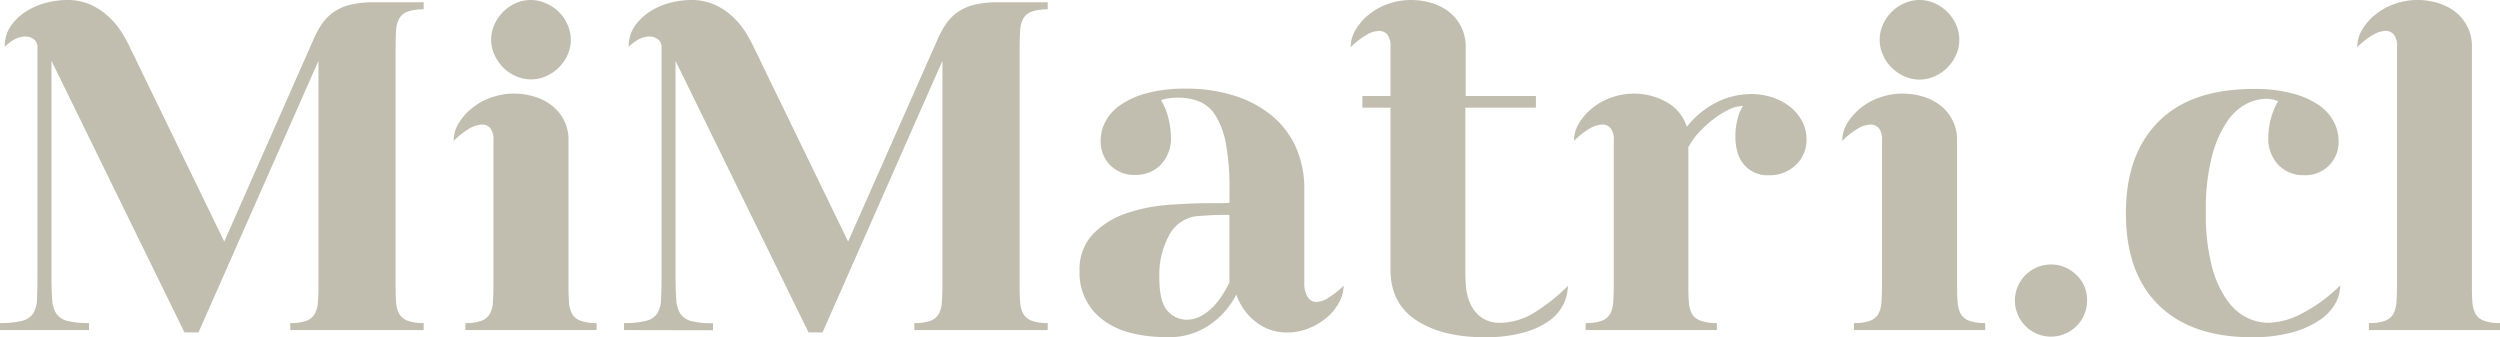 <svg xmlns="http://www.w3.org/2000/svg" id="Capa_1" data-name="Capa 1" viewBox="0 0 518.91 69.97"><defs><style>.cls-1{fill:#c1beb0;}</style></defs><path class="cls-1" d="M0,68.51V67.05a18.15,18.15,0,0,0,4.52-.44,3.91,3.91,0,0,0,2.33-1.5,5.78,5.78,0,0,0,.83-3c.06-1.26.09-2.86.09-4.81V9.81a2,2,0,0,0-.72-1.65,2.8,2.8,0,0,0-1.8-.58,4.69,4.69,0,0,0-2.19.58A8.69,8.69,0,0,0,1,9.72,7.29,7.29,0,0,1,2.24,5.39a11.31,11.31,0,0,1,3.15-3A14.34,14.34,0,0,1,9.57.58,17.46,17.46,0,0,1,13.9,0a11.77,11.77,0,0,1,4.66.87A13.6,13.6,0,0,1,22.2,3.16,15.68,15.68,0,0,1,25,6.32a27.3,27.3,0,0,1,2,3.59L46.55,50.14,64.82,8.75A22.9,22.9,0,0,1,66.66,5.2a9.93,9.93,0,0,1,2.43-2.58A10.26,10.26,0,0,1,72.64,1a21.19,21.19,0,0,1,5.1-.53h10.2V1.94a9.37,9.37,0,0,0-3.35.49,3.29,3.29,0,0,0-1.75,1.46,5.9,5.9,0,0,0-.63,2.52c-.07,1-.1,2.3-.1,3.79V58.79c0,1.43,0,2.67.1,3.74a6,6,0,0,0,.63,2.58,3.32,3.32,0,0,0,1.75,1.45,9.15,9.15,0,0,0,3.35.49v1.46H60.25V67.05a9.09,9.09,0,0,0,3.4-.49,3.32,3.32,0,0,0,1.7-1.45A6,6,0,0,0,66,62.53c.07-1.07.1-2.31.1-3.74V12.63L41.2,69H38.29L10.69,12.63v44.7c0,2,.05,3.55.14,4.81a6.07,6.07,0,0,0,.88,3A3.94,3.94,0,0,0,14,66.61a17.55,17.55,0,0,0,4.47.44v1.46Z"></path><path class="cls-1" d="M100.09,25.85a5.71,5.71,0,0,0-2.82.92,16.08,16.08,0,0,0-3.11,2.48,7.08,7.08,0,0,1,1-3.6A12,12,0,0,1,97.9,22.5a13.24,13.24,0,0,1,4-2.24,14,14,0,0,1,4.81-.83,14.75,14.75,0,0,1,4.08.59,11,11,0,0,1,3.64,1.8A8.87,8.87,0,0,1,118,29.15V58.79c0,1.43,0,2.67.1,3.74a6,6,0,0,0,.63,2.58,3.28,3.28,0,0,0,1.75,1.45,9.12,9.12,0,0,0,3.35.49v1.46H96.59V67.05a9.09,9.09,0,0,0,3.4-.49,3.28,3.28,0,0,0,1.7-1.45,6,6,0,0,0,.63-2.58c.07-1.07.1-2.31.1-3.74V29.15a3.77,3.77,0,0,0-.68-2.57A2.15,2.15,0,0,0,100.09,25.85Zm1.85-17.59a7.52,7.52,0,0,1,.68-3.16,8.76,8.76,0,0,1,1.79-2.62A8.66,8.66,0,0,1,107,.68a7.66,7.66,0,0,1,6.31,0A8.66,8.66,0,0,1,116,2.48a8.76,8.76,0,0,1,1.79,2.62,7.58,7.58,0,0,1,0,6.32A8.76,8.76,0,0,1,116,14a8.66,8.66,0,0,1-2.63,1.8,7.66,7.66,0,0,1-6.31,0,8.66,8.66,0,0,1-2.63-1.8,8.76,8.76,0,0,1-1.79-2.62A7.52,7.52,0,0,1,101.94,8.26Z"></path><path class="cls-1" d="M129.53,68.51V67.05a18.1,18.1,0,0,0,4.52-.44,3.91,3.91,0,0,0,2.33-1.5,5.78,5.78,0,0,0,.83-3c.06-1.26.1-2.86.1-4.81V9.81a2,2,0,0,0-.73-1.65,2.8,2.8,0,0,0-1.8-.58,4.72,4.72,0,0,0-2.19.58,8.69,8.69,0,0,0-2.09,1.56,7.29,7.29,0,0,1,1.27-4.33,11.31,11.31,0,0,1,3.15-3A14.34,14.34,0,0,1,139.1.58,17.46,17.46,0,0,1,143.43,0a11.77,11.77,0,0,1,4.66.87,13.82,13.82,0,0,1,3.65,2.29,16.32,16.32,0,0,1,2.77,3.16,29.78,29.78,0,0,1,2,3.59l19.53,40.23L194.35,8.75a22.9,22.9,0,0,1,1.84-3.55,9.93,9.93,0,0,1,2.43-2.58A10.35,10.35,0,0,1,202.17,1a21.19,21.19,0,0,1,5.1-.53h10.2V1.94a9.37,9.37,0,0,0-3.35.49,3.29,3.29,0,0,0-1.75,1.46,6,6,0,0,0-.63,2.52c-.06,1-.1,2.3-.1,3.79V58.79c0,1.43,0,2.67.1,3.74a6.18,6.18,0,0,0,.63,2.58,3.32,3.32,0,0,0,1.75,1.45,9.15,9.15,0,0,0,3.35.49v1.46H189.78V67.05a9.09,9.09,0,0,0,3.4-.49,3.32,3.32,0,0,0,1.7-1.45,6,6,0,0,0,.63-2.58c.07-1.07.1-2.31.1-3.74V12.63L170.73,69h-2.91l-27.6-56.36v44.7c0,2,.05,3.55.15,4.81a6,6,0,0,0,.87,3,3.94,3.94,0,0,0,2.28,1.5,17.55,17.55,0,0,0,4.47.44v1.46Z"></path><path class="cls-1" d="M224.08,56.36a10.67,10.67,0,0,1,2.82-7.82,17.48,17.48,0,0,1,6.95-4.28,35.06,35.06,0,0,1,8.79-1.75c3.11-.22,5.9-.34,8.36-.34h2.19c.68,0,1.34,0,2-.09V39.26a49,49,0,0,0-.73-9.38,17,17,0,0,0-2.09-5.78,7.4,7.4,0,0,0-3.35-3,11.94,11.94,0,0,0-4.52-.82,11.25,11.25,0,0,0-3.5.48,14.27,14.27,0,0,1,1.6,4.09,16.49,16.49,0,0,1,.44,3.5,7.81,7.81,0,0,1-2.14,5.87,7.17,7.17,0,0,1-5.24,2.09,7,7,0,0,1-5.2-2,6.9,6.9,0,0,1-2-5.1,8.45,8.45,0,0,1,1-4,9.84,9.84,0,0,1,3.15-3.45,17.47,17.47,0,0,1,5.49-2.43,30.31,30.31,0,0,1,8-.93A32.48,32.48,0,0,1,256.64,20a22.57,22.57,0,0,1,7.72,4.32,18,18,0,0,1,4.76,6.56,21.23,21.23,0,0,1,1.61,8.36V58.69a5.35,5.35,0,0,0,.68,2.92,2.09,2.09,0,0,0,1.84,1.07,5.21,5.21,0,0,0,2.58-.93,17.09,17.09,0,0,0,3.06-2.47,7.36,7.36,0,0,1-1,3.59A10.77,10.77,0,0,1,275.29,66a13.63,13.63,0,0,1-3.74,2.19,11.63,11.63,0,0,1-4.32.82,10.32,10.32,0,0,1-6.61-2.23,12,12,0,0,1-4-5.64,16.94,16.94,0,0,1-5.79,6.46,14.81,14.81,0,0,1-8.3,2.39q-9.13,0-13.8-3.75A12,12,0,0,1,224.08,56.36Zm22.16,10a6.22,6.22,0,0,0,3.06-.78,10.33,10.33,0,0,0,2.53-1.94,15.68,15.68,0,0,0,1.94-2.48c.55-.87,1-1.7,1.41-2.48V44.6c-1.49,0-2.92,0-4.28.1s-2.27.13-2.72.19a7.49,7.49,0,0,0-5.54,4,17.13,17.13,0,0,0-2,8.74c0,3.44.59,5.75,1.75,6.95A5.33,5.33,0,0,0,246.24,66.37Z"></path><path class="cls-1" d="M292.88,0A14.73,14.73,0,0,1,297,.58a11,11,0,0,1,3.65,1.8,9.11,9.11,0,0,1,2.57,3.06,9,9,0,0,1,1,4.28v10.2h14.58v2.43H304.15V55.88c0,.84,0,1.89.1,3.15a11.62,11.62,0,0,0,.78,3.65,7.39,7.39,0,0,0,2.18,3A6.43,6.43,0,0,0,311.44,67a13.64,13.64,0,0,0,7.05-2.13,37.42,37.42,0,0,0,6.95-5.54,9,9,0,0,1-.88,3.74,9.31,9.31,0,0,1-2.91,3.45A16.44,16.44,0,0,1,316.3,69a29.19,29.19,0,0,1-8.16,1q-8.75,0-14.14-3.5t-5.39-10.59V22.35h-5.83V19.92h5.83V9.72a3.82,3.82,0,0,0-.68-2.58,2.22,2.22,0,0,0-1.66-.73,5.57,5.57,0,0,0-2.81.93,15.72,15.72,0,0,0-3.11,2.47,7,7,0,0,1,1-3.59,11.71,11.71,0,0,1,2.72-3.16,13.16,13.16,0,0,1,4-2.23A14.06,14.06,0,0,1,292.88,0Z"></path><path class="cls-1" d="M332.62,25.85a5.65,5.65,0,0,0-2.81.92,15.79,15.79,0,0,0-3.11,2.48,7.08,7.08,0,0,1,1-3.6,11.82,11.82,0,0,1,2.72-3.15,13.18,13.18,0,0,1,4-2.24,14.06,14.06,0,0,1,4.81-.83,13.61,13.61,0,0,1,6.66,1.75,8.75,8.75,0,0,1,4.23,5.15,18.26,18.26,0,0,1,6-5,15.91,15.91,0,0,1,7.39-1.8,13.46,13.46,0,0,1,4.51.73,12.09,12.09,0,0,1,3.65,2,9.33,9.33,0,0,1,2.43,3,7.88,7.88,0,0,1,.87,3.64,7.1,7.1,0,0,1-2.23,5.35,7.85,7.85,0,0,1-5.64,2.13,6.35,6.35,0,0,1-5.39-2.57,7.07,7.07,0,0,1-1.17-2.58,12.57,12.57,0,0,1-.34-2.91,14,14,0,0,1,.49-3.74A7.85,7.85,0,0,1,361.78,22a6.85,6.85,0,0,0-3,.78,18.18,18.18,0,0,0-3.2,2,23.59,23.59,0,0,0-3,2.77,15.33,15.33,0,0,0-2.14,3V58.79c0,1.43,0,2.67.1,3.74a6.34,6.34,0,0,0,.63,2.58A3.32,3.32,0,0,0,353,66.56a9.17,9.17,0,0,0,3.36.49v1.46H329.13V67.05a9.09,9.09,0,0,0,3.4-.49,3.32,3.32,0,0,0,1.7-1.45,6.34,6.34,0,0,0,.63-2.58c.06-1.07.1-2.31.1-3.74V29.15a3.77,3.77,0,0,0-.68-2.57A2.19,2.19,0,0,0,332.62,25.85Z"></path><path class="cls-1" d="M388.3,25.85a5.65,5.65,0,0,0-2.81.92,15.79,15.79,0,0,0-3.11,2.48,7.08,7.08,0,0,1,1-3.6,11.82,11.82,0,0,1,2.72-3.15,13.18,13.18,0,0,1,4-2.24,14.06,14.06,0,0,1,4.81-.83A14.75,14.75,0,0,1,399,20a11,11,0,0,1,3.65,1.8,9.11,9.11,0,0,1,2.57,3.06,9,9,0,0,1,1,4.27V58.79c0,1.43,0,2.67.1,3.74a6.34,6.34,0,0,0,.63,2.58,3.32,3.32,0,0,0,1.75,1.45,9.17,9.17,0,0,0,3.36.49v1.46H384.81V67.05a9.09,9.09,0,0,0,3.4-.49,3.32,3.32,0,0,0,1.7-1.45,6.34,6.34,0,0,0,.63-2.58c.06-1.07.1-2.31.1-3.74V29.15a3.77,3.77,0,0,0-.68-2.57A2.19,2.19,0,0,0,388.3,25.85Zm1.85-17.59a7.68,7.68,0,0,1,.68-3.16A8.71,8.71,0,0,1,395.25.68a7.68,7.68,0,0,1,6.32,0A8.71,8.71,0,0,1,406,5.1a7.68,7.68,0,0,1,0,6.32,8.71,8.71,0,0,1-4.42,4.42,7.68,7.68,0,0,1-6.32,0,8.71,8.71,0,0,1-4.42-4.42A7.68,7.68,0,0,1,390.15,8.26Z"></path><path class="cls-1" d="M433.2,62.19a7.49,7.49,0,1,1-2.19-5.1A7,7,0,0,1,433.2,62.19Z"></path><path class="cls-1" d="M467.69,18.46a30.74,30.74,0,0,1,8.12.93,17.47,17.47,0,0,1,5.49,2.43,9.43,9.43,0,0,1,3.11,3.45,8.75,8.75,0,0,1,1,4,6.94,6.94,0,0,1-2,5.1,7,7,0,0,1-5.2,2,7.21,7.21,0,0,1-5.25-2.09,7.85,7.85,0,0,1-2.14-5.87,15.93,15.93,0,0,1,.44-3.41,14.68,14.68,0,0,1,1.6-4,6.8,6.8,0,0,0-2.62-.49,9.31,9.31,0,0,0-4,1.07,11,11,0,0,0-4,3.7,23.09,23.09,0,0,0-3.11,7.14,43.33,43.33,0,0,0-1.27,11.51,42.8,42.8,0,0,0,1.27,11.47,21.31,21.31,0,0,0,3.2,7,11.24,11.24,0,0,0,4.18,3.6,10.32,10.32,0,0,0,4.28,1,16.05,16.05,0,0,0,7.48-2.19,31.78,31.78,0,0,0,7.48-5.58,7.87,7.87,0,0,1-1,3.74,10.21,10.21,0,0,1-3.25,3.45A18.89,18.89,0,0,1,475.71,69a30.85,30.85,0,0,1-8.31,1q-12.52,0-19.33-6.66t-6.81-19.1q0-12.14,6.71-18.94T467.69,18.46Z"></path><path class="cls-1" d="M495.19,6.41a5.57,5.57,0,0,0-2.81.93,15.72,15.72,0,0,0-3.11,2.47,7,7,0,0,1,1-3.59A11.71,11.71,0,0,1,493,3.06a13.16,13.16,0,0,1,4-2.23A14.06,14.06,0,0,1,501.8,0a14.73,14.73,0,0,1,4.08.58,11,11,0,0,1,3.65,1.8,8.94,8.94,0,0,1,3.55,7.34V58.79c0,1.43,0,2.67.09,3.74a6.34,6.34,0,0,0,.63,2.58,3.32,3.32,0,0,0,1.75,1.45,9.17,9.17,0,0,0,3.36.49v1.46H491.7V67.05a9.09,9.09,0,0,0,3.4-.49,3.32,3.32,0,0,0,1.7-1.45,6.34,6.34,0,0,0,.63-2.58c.06-1.07.1-2.31.1-3.74V9.72a3.82,3.82,0,0,0-.68-2.58A2.22,2.22,0,0,0,495.19,6.41Z"></path></svg>